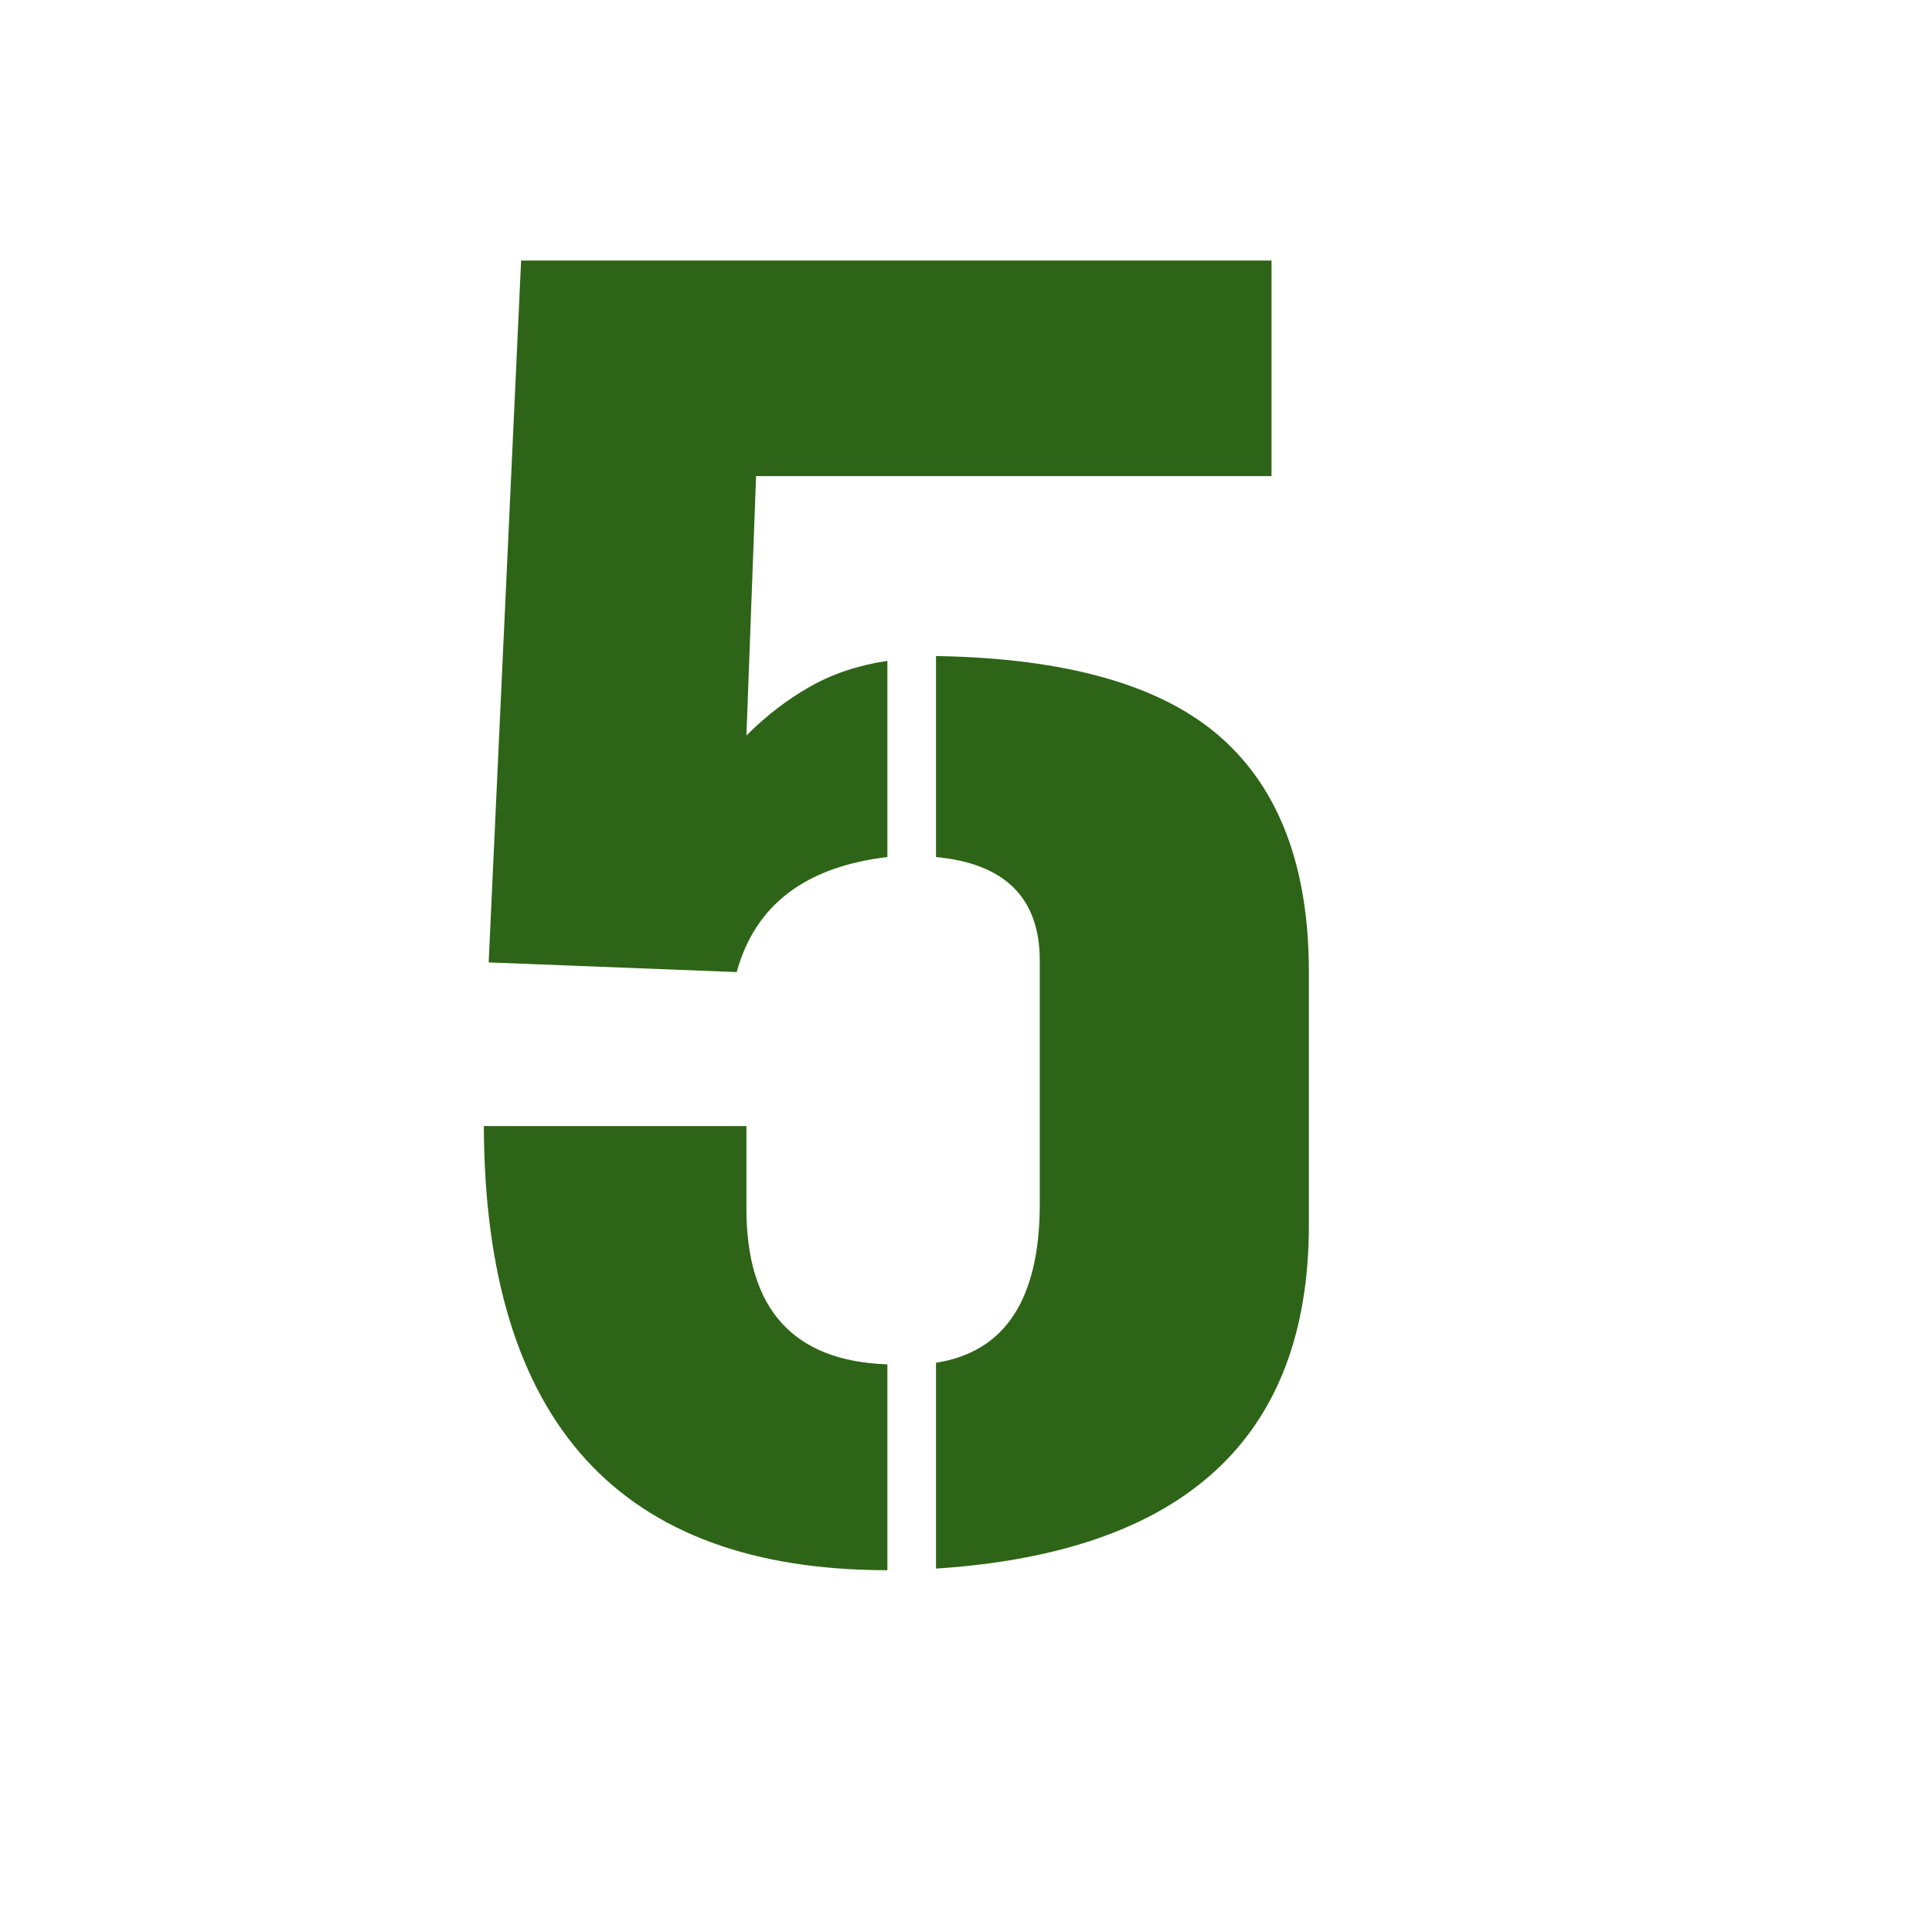 <svg xmlns="http://www.w3.org/2000/svg" xmlns:xlink="http://www.w3.org/1999/xlink" width="500" zoomAndPan="magnify" viewBox="0 0 375 375" height="500" preserveAspectRatio="xMidYMid meet" version="1.0"><defs><g/><clipPath id="53c0b23b83"><rect x="0" width="193" y="0" height="374"/></clipPath></defs><g transform="matrix(1, 0, 0, 1, 77, 0)"><g clip-path="url(#53c0b23b83)"><g fill="#2e6417" fill-opacity="1"><g transform="translate(3.381, 299.742)"><g><path d="M 64.5 -81.172 L 64.5 -65.125 C 64.5 -45.613 73.617 -35.547 91.859 -34.922 L 91.859 5.031 C 39.848 5.031 13.738 -23.703 13.531 -81.172 Z M 101.297 4.719 L 101.297 -35.234 C 114.723 -37.328 121.438 -47.602 121.438 -66.062 L 121.438 -113.266 C 121.438 -125.422 114.723 -132.129 101.297 -133.391 L 101.297 -172.406 C 126.68 -171.988 145.086 -166.742 156.516 -156.672 C 167.953 -146.609 173.672 -131.406 173.672 -111.062 L 173.672 -61.984 C 173.672 -20.66 149.547 1.57 101.297 4.719 Z M 91.859 -171.469 L 91.859 -133.391 C 75.922 -131.504 66.172 -124.062 62.609 -111.062 L 14.469 -112.938 L 20.766 -249.172 L 166.422 -249.172 L 166.422 -207.328 L 66.375 -207.328 L 64.5 -156.984 C 68.27 -160.766 72.359 -163.91 76.766 -166.422 C 81.172 -168.941 86.203 -170.625 91.859 -171.469 Z M 91.859 -171.469 "/></g></g></g></g></g></svg>
